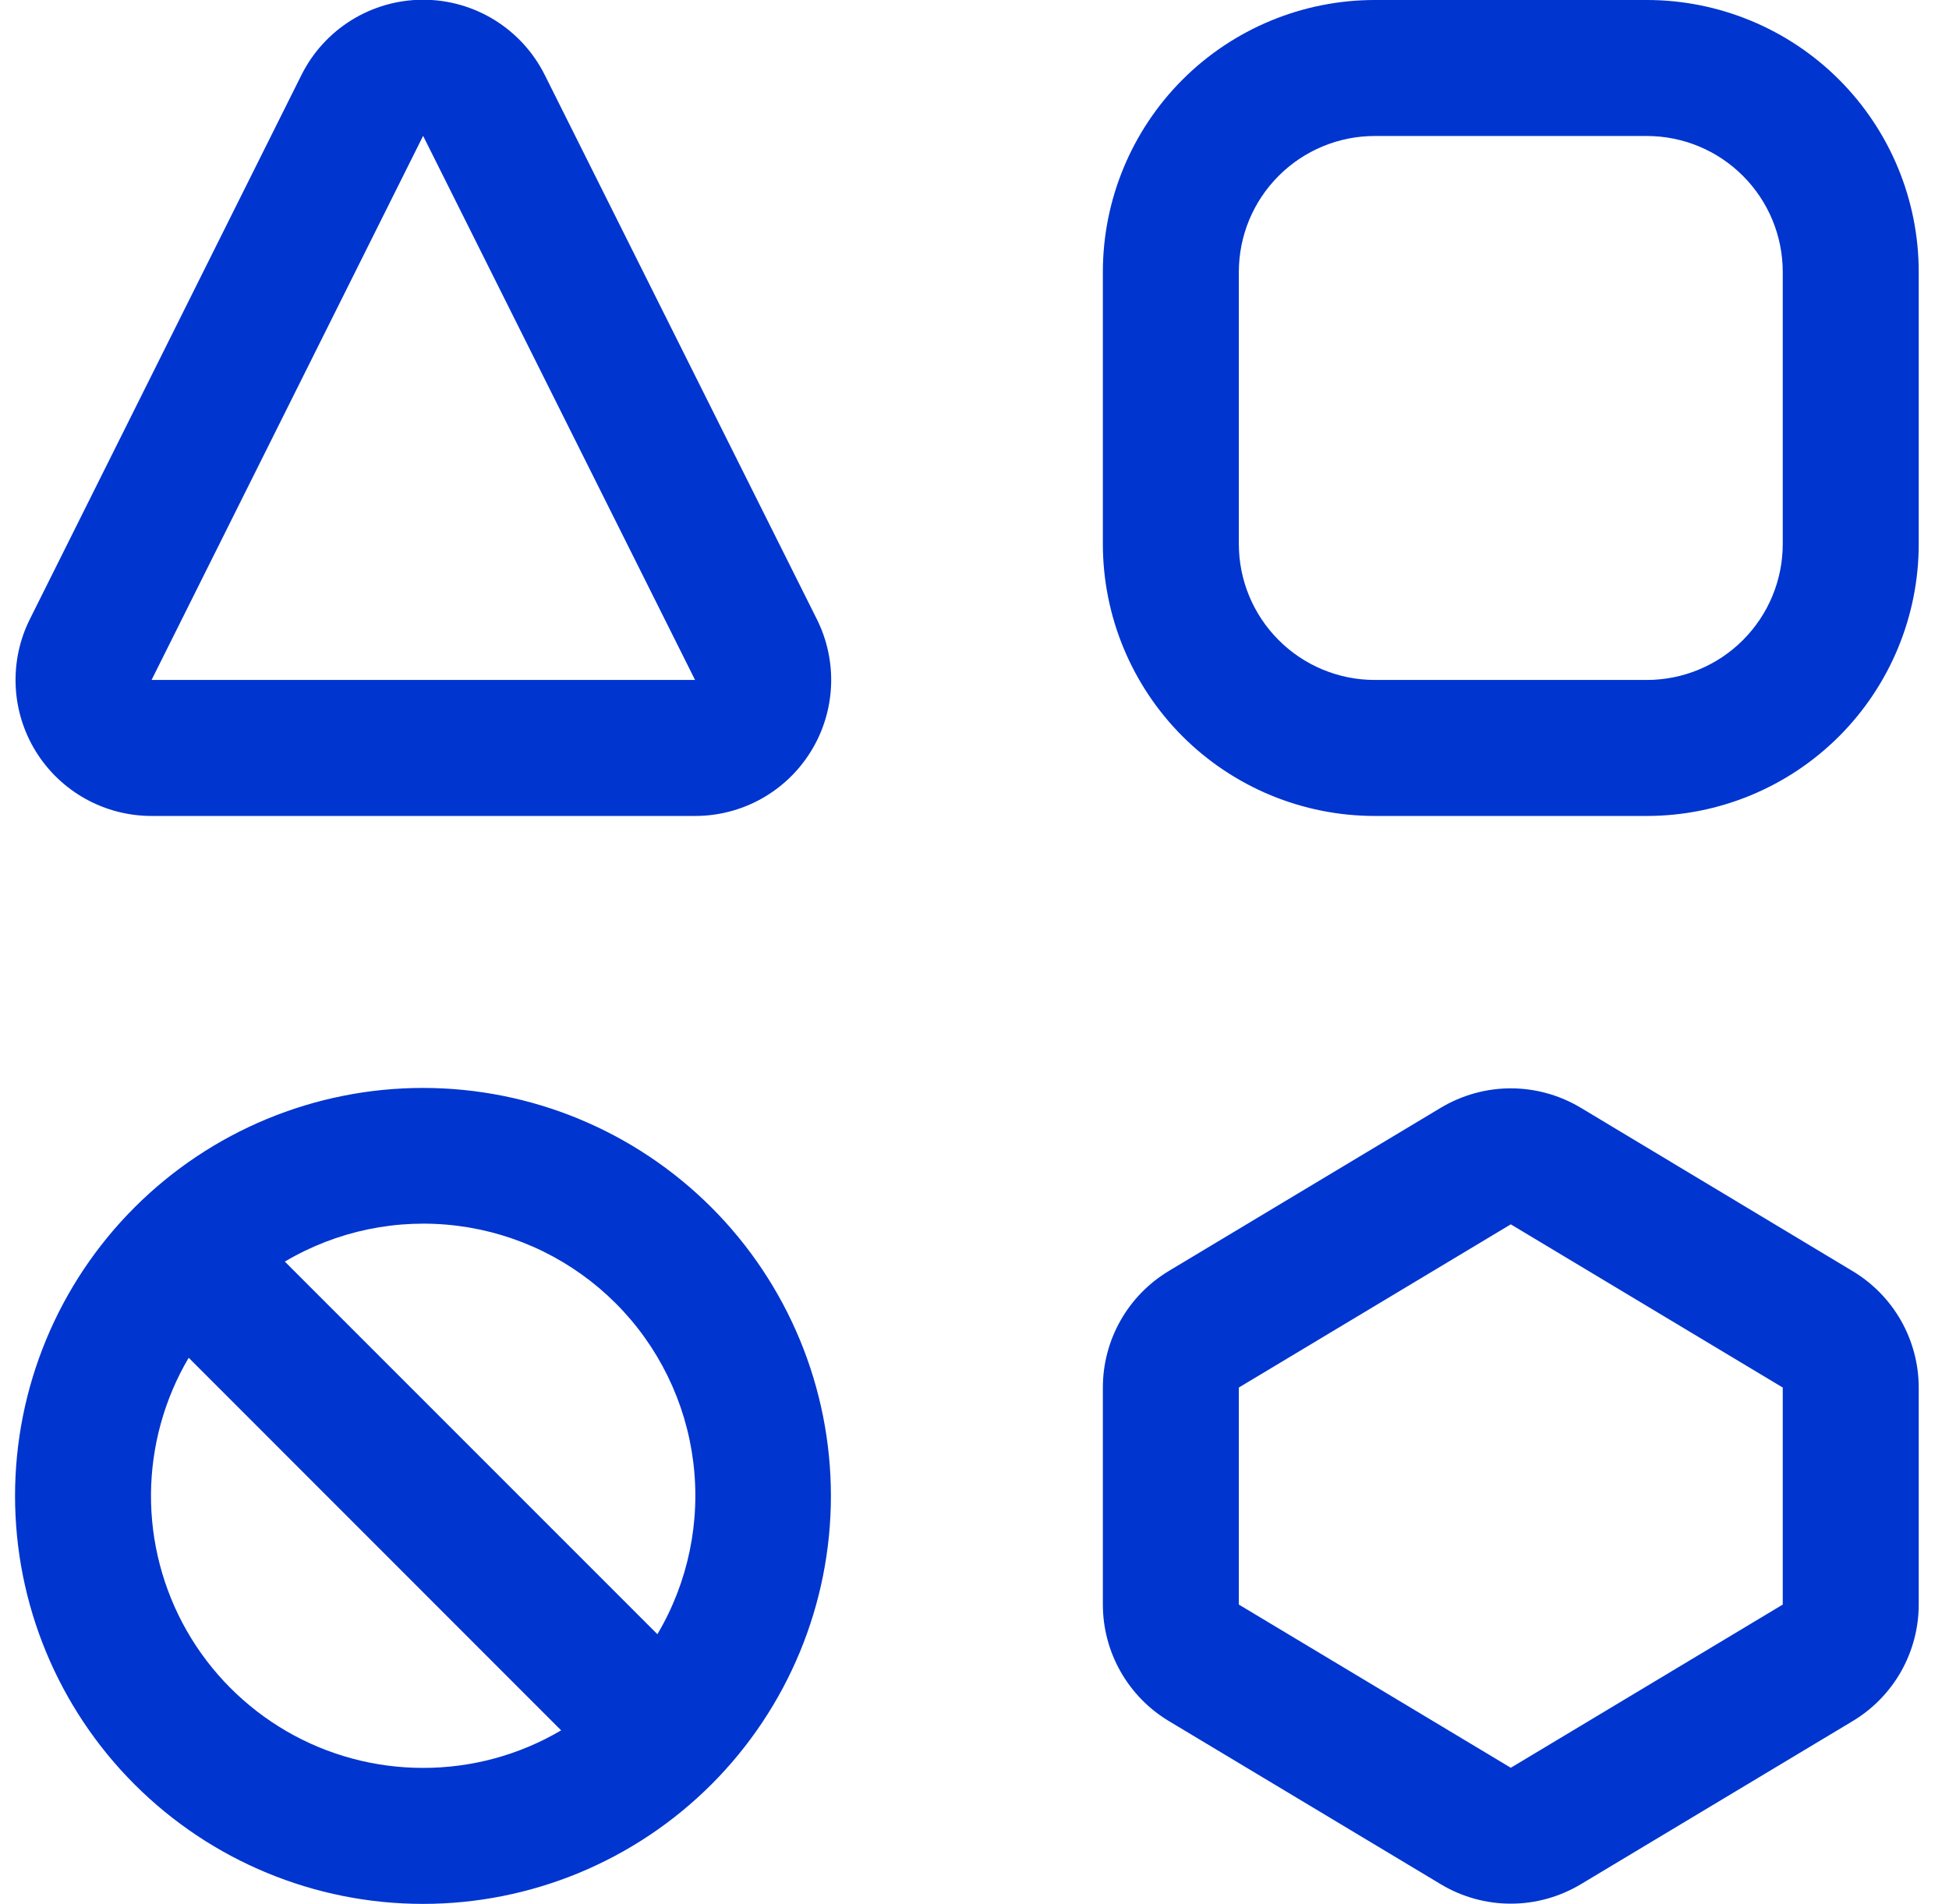 <svg width="43" height="42" viewBox="0 0 43 42" fill="none" xmlns="http://www.w3.org/2000/svg">
<path d="M6.65 1.656C6.899 1.157 7.282 0.737 7.756 0.443C8.23 0.15 8.777 -0.006 9.335 -0.006C9.893 -0.006 10.44 0.15 10.914 0.443C11.388 0.737 11.771 1.157 12.02 1.656L18.02 13.656C18.25 14.114 18.358 14.623 18.335 15.134C18.312 15.646 18.159 16.143 17.889 16.578C17.62 17.014 17.243 17.373 16.796 17.622C16.348 17.871 15.844 18.001 15.332 18H3.344C2.833 18 2.33 17.87 1.883 17.621C1.436 17.372 1.06 17.013 0.791 16.578C0.522 16.143 0.369 15.647 0.346 15.136C0.323 14.625 0.43 14.116 0.659 13.659L6.65 1.656ZM15.335 15L9.335 2.997L3.344 15H15.335ZM9.332 39C8.274 39 7.235 38.721 6.32 38.19C5.405 37.658 4.646 36.895 4.121 35.976C3.597 35.058 3.324 34.017 3.331 32.959C3.339 31.901 3.626 30.863 4.163 29.952L12.38 38.172C11.457 38.716 10.404 39.002 9.332 39ZM6.284 27.831C7.43 27.152 8.77 26.874 10.092 27.041C11.413 27.207 12.642 27.809 13.584 28.751C14.526 29.693 15.128 30.922 15.294 32.243C15.461 33.565 15.183 34.905 14.504 36.051L6.284 27.831ZM9.332 42C11.719 42 14.008 41.052 15.696 39.364C17.384 37.676 18.332 35.387 18.332 33C18.332 30.613 17.384 28.324 15.696 26.636C14.008 24.948 11.719 24 9.332 24C6.945 24 4.656 24.948 2.968 26.636C1.28 28.324 0.332 30.613 0.332 33C0.332 35.387 1.28 37.676 2.968 39.364C4.656 41.052 6.945 42 9.332 42ZM34.877 24.438C34.41 24.158 33.876 24.009 33.332 24.009C32.788 24.009 32.254 24.158 31.787 24.438L25.787 28.038C25.343 28.305 24.976 28.681 24.721 29.132C24.466 29.582 24.332 30.091 24.332 30.609V35.397C24.332 35.915 24.467 36.424 24.722 36.874C24.978 37.325 25.346 37.702 25.79 37.968L31.79 41.568C32.256 41.847 32.789 41.995 33.332 41.995C33.875 41.995 34.408 41.847 34.874 41.568L40.874 37.968C41.318 37.702 41.685 37.326 41.941 36.876C42.196 36.426 42.331 35.917 42.332 35.4V30.612C42.332 30.094 42.197 29.585 41.942 29.134C41.686 28.684 41.318 28.307 40.874 28.041L34.877 24.438ZM27.332 35.397V30.609L33.332 27.009L39.332 30.609V35.397L33.332 38.997L27.332 35.397ZM27.332 6C27.332 5.204 27.648 4.441 28.211 3.879C28.773 3.316 29.536 3 30.332 3H36.332C37.128 3 37.891 3.316 38.453 3.879C39.016 4.441 39.332 5.204 39.332 6V12C39.332 12.796 39.016 13.559 38.453 14.121C37.891 14.684 37.128 15 36.332 15H30.332C29.536 15 28.773 14.684 28.211 14.121C27.648 13.559 27.332 12.796 27.332 12V6ZM30.332 -5.77569e-05C28.741 -5.77569e-05 27.215 0.632 26.089 1.757C24.964 2.883 24.332 4.409 24.332 6V12C24.332 13.591 24.964 15.117 26.089 16.243C27.215 17.368 28.741 18 30.332 18H36.332C37.923 18 39.45 17.368 40.575 16.243C41.7 15.117 42.332 13.591 42.332 12V6C42.332 4.409 41.7 2.883 40.575 1.757C39.45 0.632 37.923 -5.77569e-05 36.332 -5.77569e-05H30.332Z" fill="#0035CF"/>
</svg>
